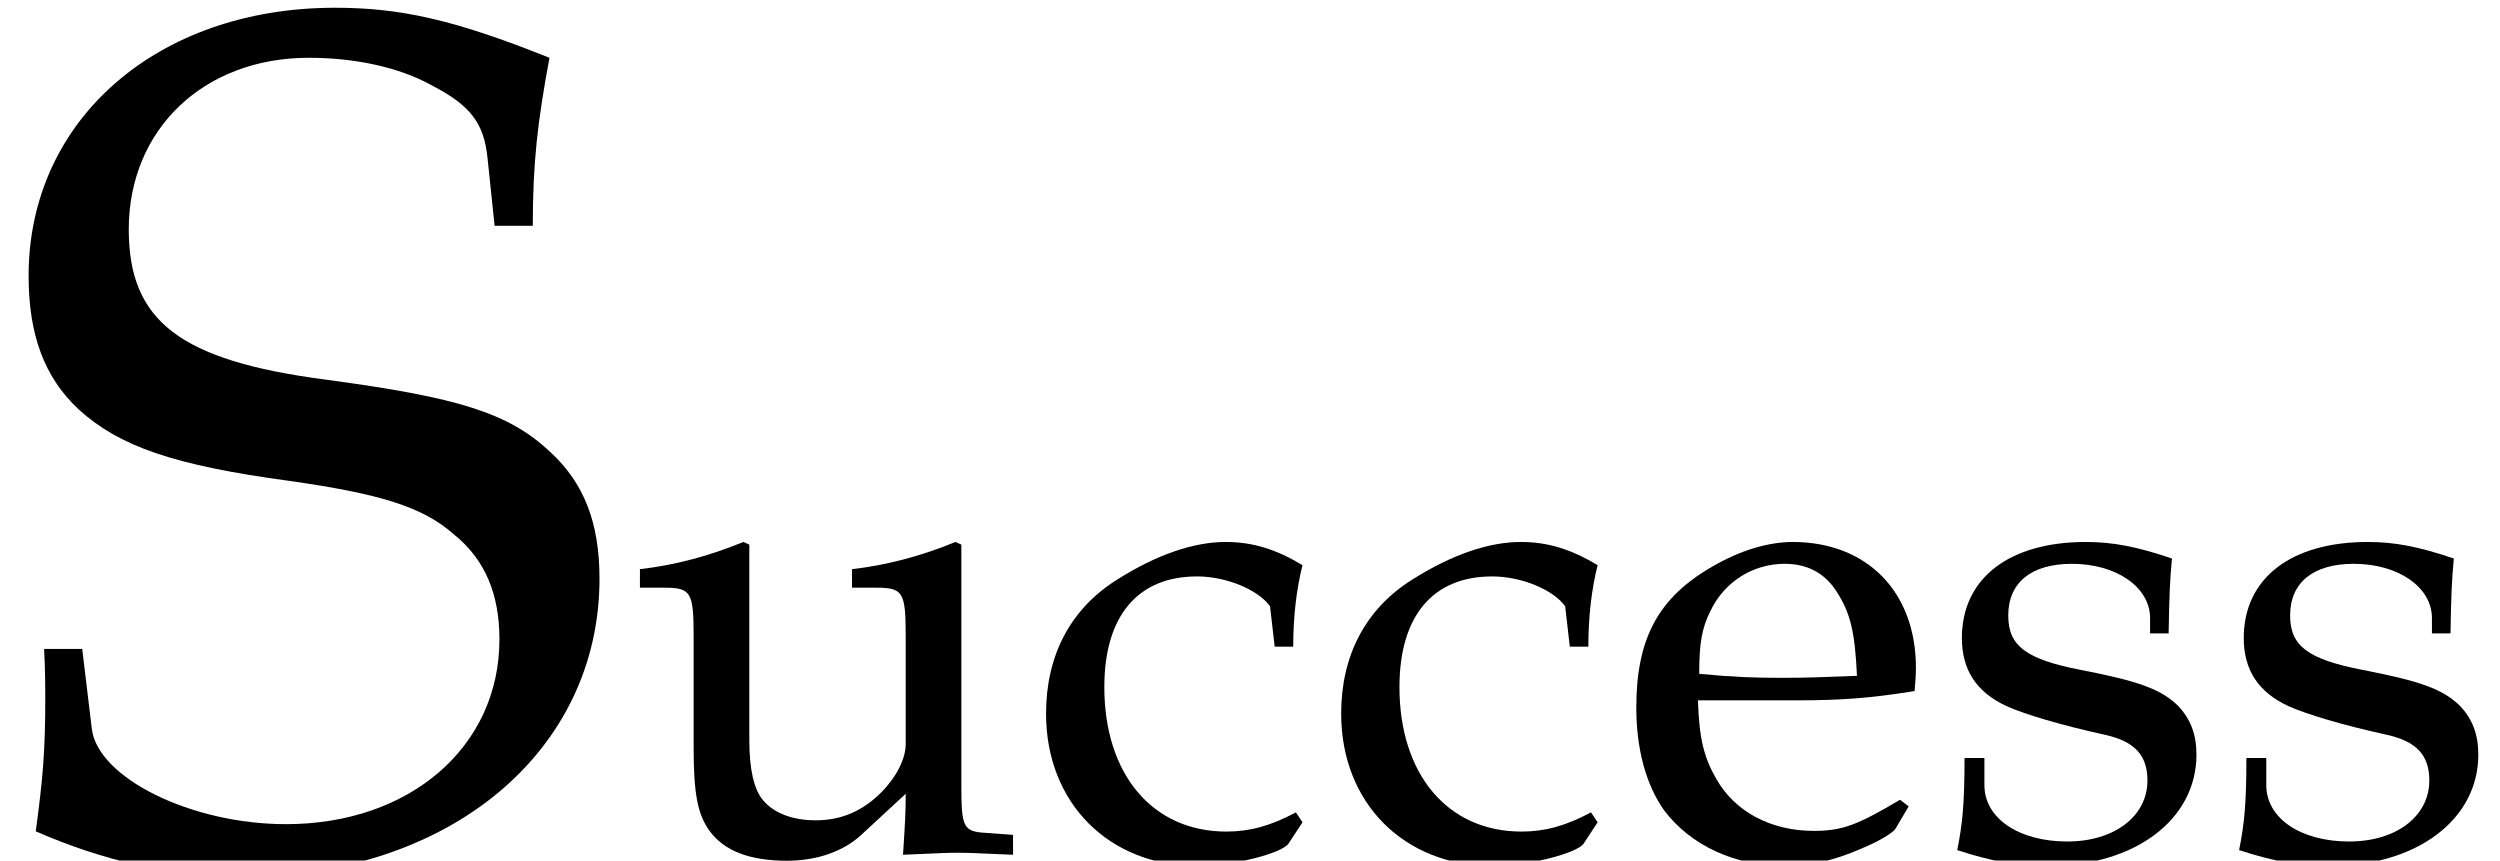 <?xml version='1.0' encoding='UTF-8'?>
<!-- This file was generated by dvisvgm 2.13.3 -->
<svg version='1.1' xmlns='http://www.w3.org/2000/svg' xmlns:xlink='http://www.w3.org/1999/xlink' width='29.979pt' height='10.319pt' viewBox='70.735 58.516 29.979 10.319'>
<defs>
<use id='g4-99' xlink:href='#g1-99' transform='scale(.556)'/>
<use id='g4-101' xlink:href='#g1-101' transform='scale(.556)'/>
<use id='g4-115' xlink:href='#g1-115' transform='scale(.556)'/>
<use id='g4-117' xlink:href='#g1-117' transform='scale(.556)'/>
<path id='g1-83' d='M6.389-7.518C6.389-8.275 6.446-8.761 6.589-9.533C5.445-9.991 4.802-10.133 4.016-10.133C1.887-10.133 .343-8.79 .343-6.918C.343-6.217 .529-5.703 .943-5.317C1.429-4.874 2.087-4.645 3.473-4.459C4.574-4.302 5.074-4.145 5.445-3.816C5.817-3.516 5.989-3.101 5.989-2.558C5.989-1.272 4.917-.343 3.43-.343C2.287-.343 1.172-.9 1.101-1.486L.986-2.444H.529C.543-2.187 .543-1.958 .543-1.872C.543-1.215 .515-.9 .429-.257C1.243 .1 2.072 .286 2.901 .286C5.388 .286 7.189-1.215 7.189-3.287C7.189-3.959 7.003-4.431 6.603-4.802C6.103-5.274 5.503-5.46 3.902-5.674C2.158-5.903 1.544-6.374 1.544-7.475C1.544-8.676 2.444-9.533 3.702-9.533C4.259-9.533 4.788-9.419 5.174-9.204C5.646-8.961 5.803-8.747 5.846-8.333L5.931-7.518H6.389Z'/>
<path id='g1-99' d='M5.703-4.445C5.703-5.102 5.774-5.688 5.903-6.203C5.331-6.546 4.831-6.703 4.245-6.703C3.559-6.703 2.758-6.432 1.901-5.889C.9-5.26 .372-4.259 .372-3.001C.372-1.072 1.729 .286 3.645 .286C4.388 .286 5.46 .014 5.603-.2L5.903-.657L5.76-.872C5.231-.586 4.774-.457 4.259-.457C2.673-.457 1.629-1.687 1.629-3.573C1.629-5.102 2.344-5.96 3.63-5.96C4.259-5.96 4.945-5.674 5.203-5.317L5.303-4.445H5.703Z'/>
<path id='g1-101' d='M6.246-1L6.06-1.143C5.145-.6 4.817-.472 4.202-.472C3.273-.472 2.501-.886 2.101-1.586C1.829-2.058 1.729-2.458 1.701-3.287H3.788C4.774-3.287 5.388-3.33 6.374-3.487C6.389-3.687 6.403-3.816 6.403-3.988C6.403-5.631 5.345-6.703 3.745-6.703C3.216-6.703 2.601-6.517 2.015-6.174C.843-5.503 .372-4.617 .372-3.13C.372-2.23 .586-1.458 .972-.915C1.544-.157 2.501 .286 3.573 .286C4.102 .286 4.631 .172 5.217-.086C5.603-.243 5.903-.429 5.96-.515L6.246-1ZM5.131-3.816C4.388-3.788 4.045-3.773 3.53-3.773C2.873-3.773 2.501-3.788 1.729-3.859C1.729-4.531 1.787-4.845 1.972-5.217C2.273-5.846 2.887-6.232 3.573-6.232C4.045-6.232 4.416-6.046 4.674-5.66C4.988-5.188 5.088-4.774 5.131-3.816Z'/>
<path id='g1-115' d='M.586-2.044C.586-1.058 .543-.629 .429-.057C1.172 .186 1.729 .286 2.387 .286C4.259 .286 5.588-.715 5.588-2.115C5.588-2.558 5.46-2.887 5.188-3.173C4.817-3.53 4.345-3.702 3.087-3.945C1.915-4.173 1.529-4.459 1.529-5.117C1.529-5.831 2.03-6.232 2.901-6.232C3.859-6.232 4.588-5.731 4.588-5.06V-4.731H4.988C5.002-5.56 5.017-5.903 5.06-6.346C4.302-6.603 3.788-6.703 3.202-6.703C1.544-6.703 .529-5.917 .529-4.631C.529-3.945 .843-3.459 1.501-3.159C1.887-2.987 2.644-2.758 3.616-2.544C4.259-2.401 4.531-2.101 4.531-1.558C4.531-.786 3.816-.243 2.801-.243C1.758-.243 1.015-.743 1.015-1.458V-2.044H.586Z'/>
<path id='g1-117' d='M7.189-6.646L7.061-6.703C6.332-6.403 5.588-6.203 4.831-6.117V-5.717H5.36C5.931-5.717 5.989-5.617 5.989-4.674V-2.344C5.989-2.03 5.789-1.629 5.46-1.301C5.06-.9 4.602-.7 4.045-.7C3.545-.7 3.144-.858 2.916-1.129C2.716-1.358 2.616-1.801 2.616-2.43V-6.646L2.487-6.703C1.758-6.403 1.015-6.203 .257-6.117V-5.717H.786C1.358-5.717 1.415-5.617 1.415-4.674V-2.273C1.415-1.272 1.501-.829 1.758-.472C2.072-.043 2.616 .172 3.43 .172C4.073 .172 4.645-.029 5.031-.386L5.989-1.272C5.989-.858 5.974-.629 5.931 .043C6.889 0 6.903 0 7.118 0C7.318 0 7.318 0 8.304 .043V-.386L7.718-.429C7.232-.457 7.189-.543 7.189-1.458V-6.646Z'/>
</defs>
<g id='page1'>
<use x='70.735' y='68.742' xlink:href='#g1-83'/>
<use x='78.266' y='68.742' xlink:href='#g4-117'/>
<use x='83.072' y='68.742' xlink:href='#g4-99'/>
<use x='86.611' y='68.742' xlink:href='#g4-99'/>
<use x='90.15' y='68.742' xlink:href='#g4-101'/>
<use x='93.967' y='68.742' xlink:href='#g4-115'/>
<use x='97.347' y='68.742' xlink:href='#g4-115'/>
</g>
</svg><!--Rendered by QuickLaTeX.com-->
